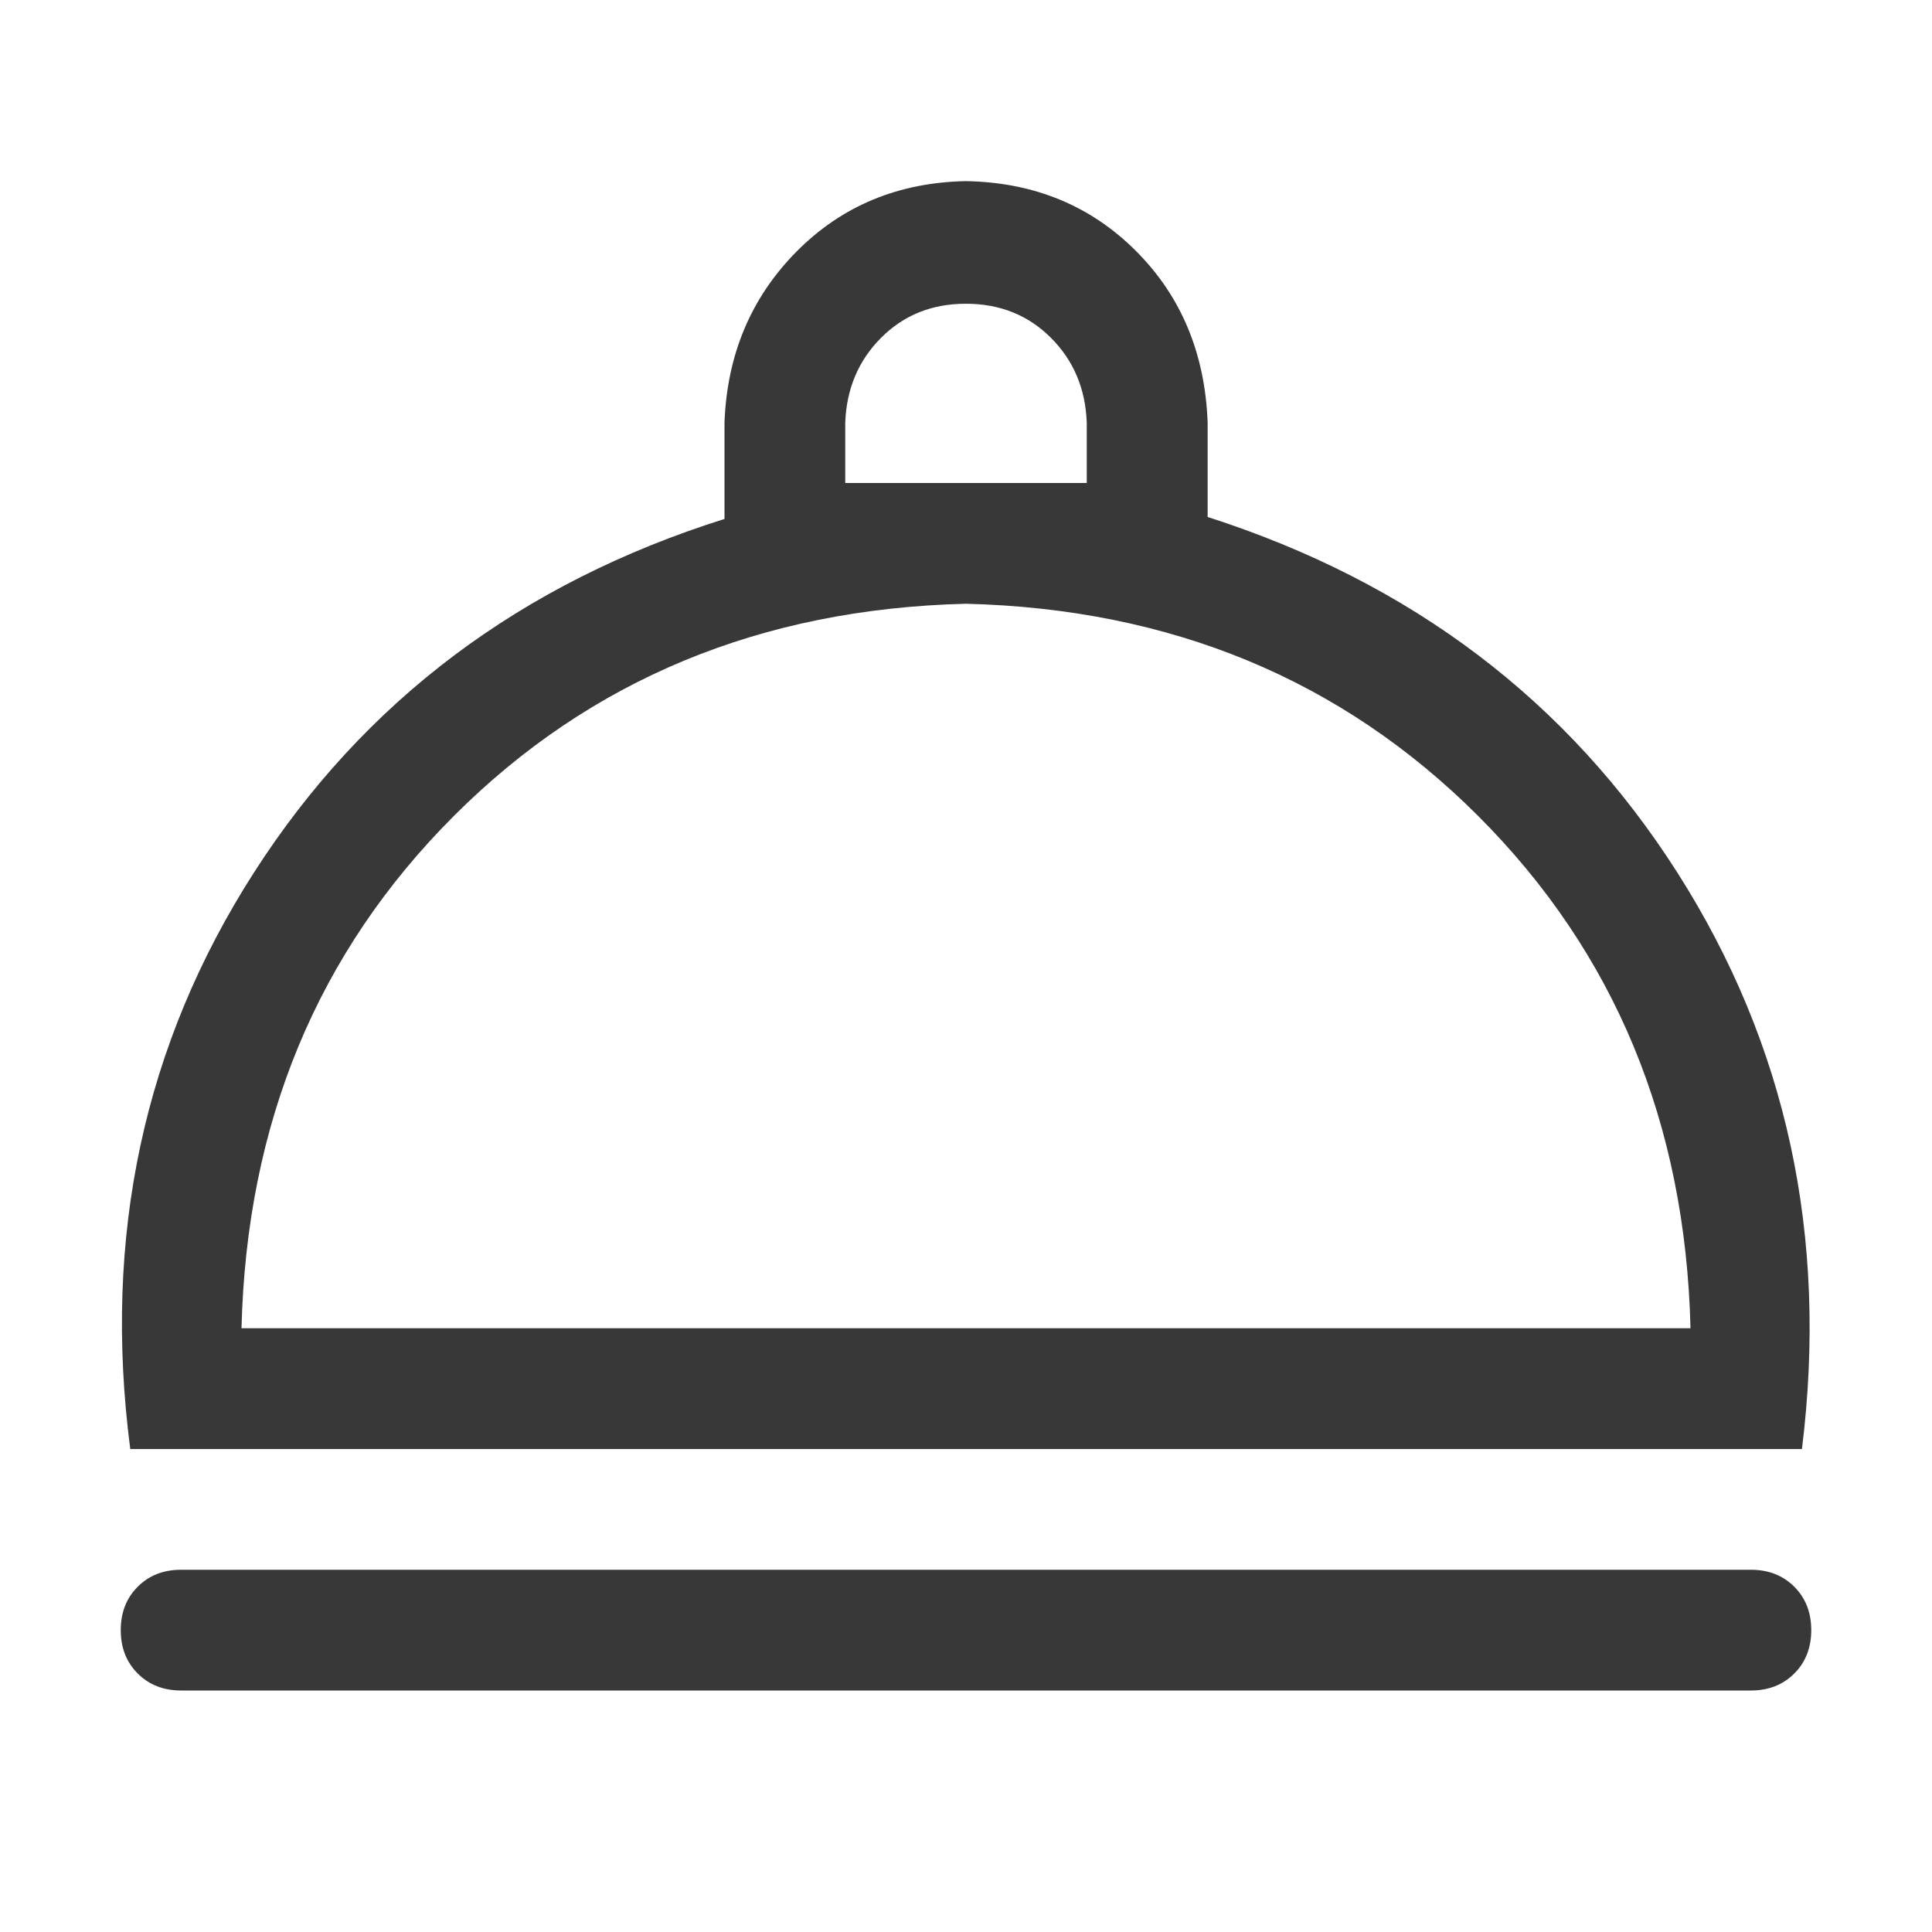<?xml version="1.0" encoding="UTF-8"?> <svg xmlns="http://www.w3.org/2000/svg" width="56" height="56" viewBox="0 0 56 56" fill="none"> <path d="M21 15.04V12.25C21.073 10.281 21.767 8.631 23.079 7.301C24.392 5.971 26.032 5.287 28.002 5.25C29.971 5.286 31.612 5.96 32.925 7.273C34.237 8.585 34.93 10.245 35.004 12.25V14.985C40.91 16.881 45.449 20.317 48.62 25.294C51.791 30.271 52.995 35.841 52.23 42.002H3.776C2.974 35.841 4.168 30.271 7.359 25.294C10.55 20.317 15.098 16.9 21.003 15.041L21 15.04ZM5.25 45.5H50.75C51.261 45.5 51.68 45.664 52.008 45.992C52.336 46.32 52.5 46.739 52.5 47.25C52.5 47.761 52.336 48.18 52.008 48.508C51.68 48.836 51.261 49 50.75 49H5.25C4.739 49 4.32 48.836 3.992 48.508C3.664 48.18 3.5 47.761 3.5 47.25C3.5 46.739 3.664 46.32 3.992 45.992C4.32 45.664 4.739 45.5 5.25 45.5ZM7 38.5H49C48.854 32.557 46.803 27.608 42.847 23.653C38.891 19.698 33.942 17.647 28 17.5C22.057 17.646 17.108 19.697 13.153 23.653C9.198 27.609 7.147 32.558 7 38.5ZM31.5 14V12.25C31.464 11.265 31.117 10.445 30.46 9.79C29.804 9.134 28.983 8.805 28 8.804C27.017 8.803 26.196 9.132 25.54 9.79C24.883 10.447 24.536 11.268 24.5 12.25V14H31.5Z" fill="#383838"></path> </svg> 